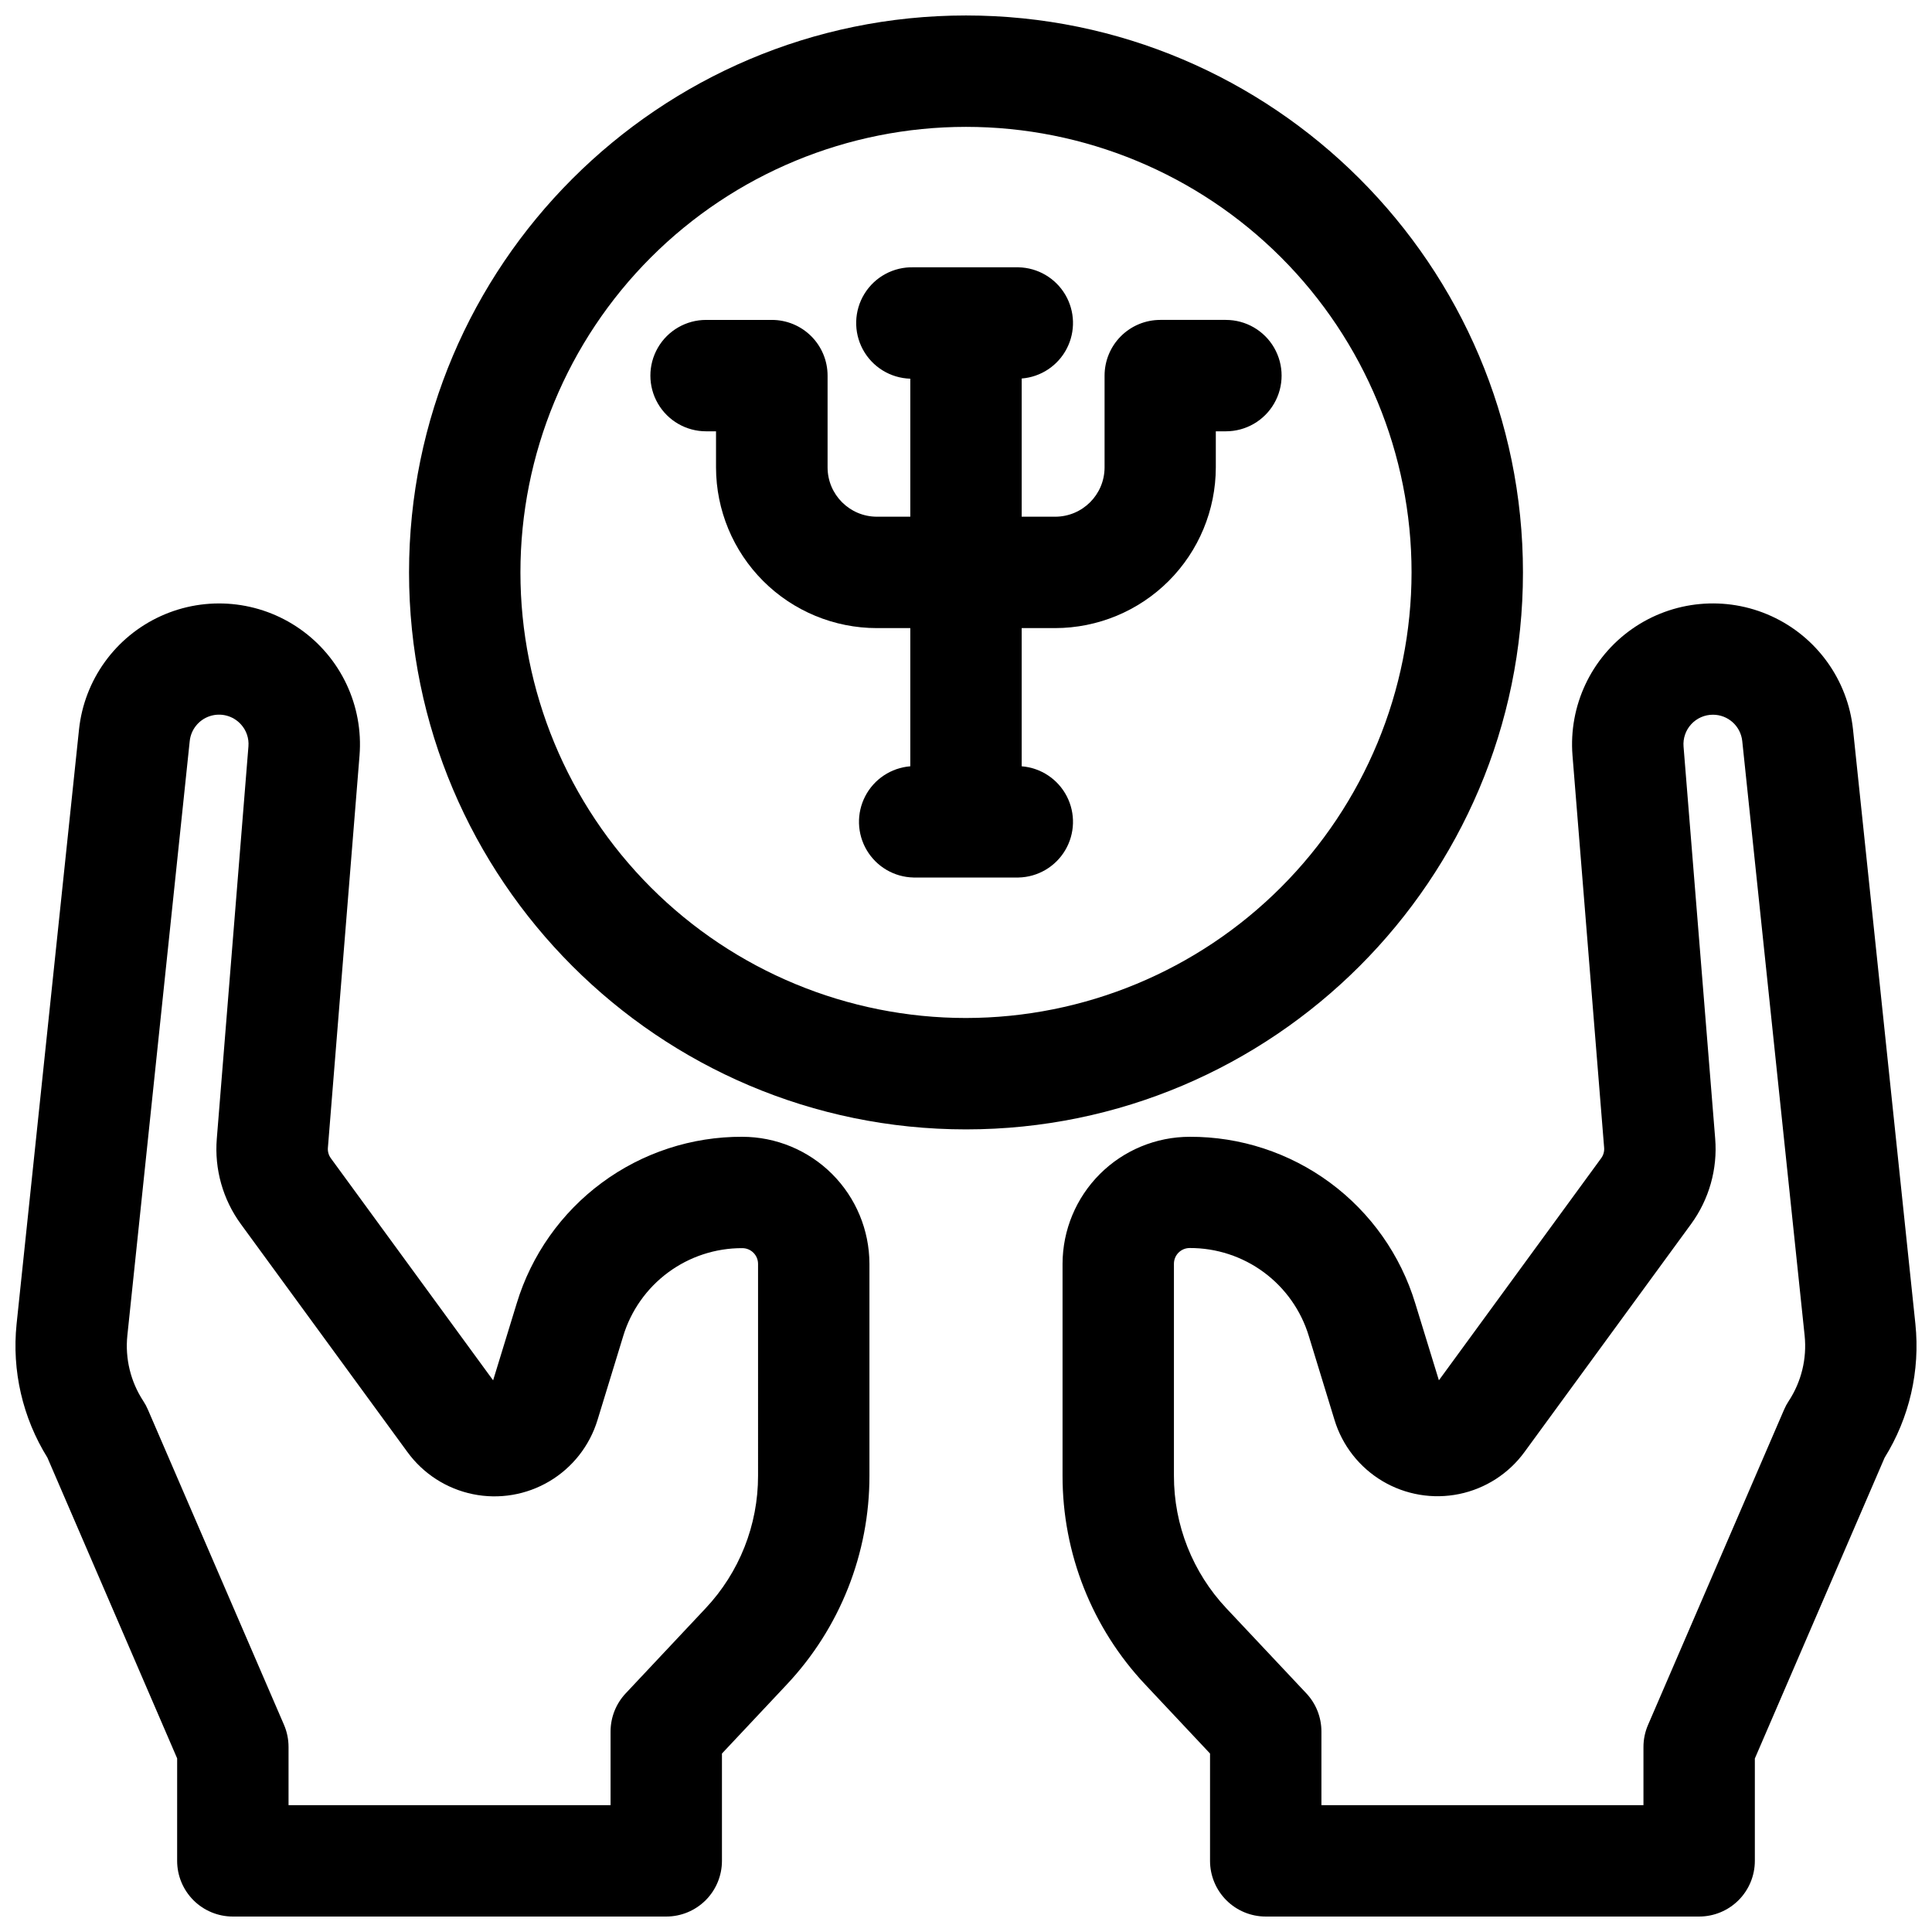 <?xml version="1.0" encoding="UTF-8"?>
<!-- Uploaded to: ICON Repo, www.svgrepo.com, Generator: ICON Repo Mixer Tools -->
<svg width="800px" height="800px" version="1.1" viewBox="144 144 512 512" xmlns="http://www.w3.org/2000/svg">
 <defs>
  <clipPath id="c">
   <path d="m252 148.09h296v295.91h-296z"/>
  </clipPath>
  <clipPath id="b">
   <path d="m425 303h226.9v348.9h-226.9z"/>
  </clipPath>
  <clipPath id="a">
   <path d="m148.09 303h226.91v348.9h-226.91z"/>
  </clipPath>
 </defs>
 <g clip-path="url(#c)">
  <path d="m547.6 295.7c0-81.387-66.211-147.6-147.6-147.6s-147.6 66.215-147.6 147.6c0 81.387 66.215 147.6 147.6 147.6 81.387-0.004 147.6-66.215 147.6-147.6zm-147.6 118.08c-31.316 0-61.352-12.441-83.496-34.582-22.145-22.145-34.586-52.18-34.586-83.496 0-31.316 12.441-61.352 34.586-83.496 22.145-22.145 52.18-34.586 83.496-34.586s61.348 12.441 83.492 34.586c22.145 22.145 34.586 52.18 34.586 83.496-0.031 31.305-12.484 61.32-34.621 83.457-22.137 22.137-52.152 34.59-83.457 34.621z"/>
 </g>
 <g clip-path="url(#b)">
  <path d="m651.6 494.87-16.531-157.55c-1.391-13.148-9.633-24.582-21.668-30.055-12.035-5.473-26.07-4.176-36.895 3.418-10.824 7.594-16.828 20.344-15.777 33.527l8.383 103.94v-0.004c0.086 0.996-0.195 1.992-0.789 2.797l-43 58.852-6.258-20.367c-3.883-12.816-11.801-24.035-22.574-31.992-10.77-7.957-23.82-12.227-37.215-12.172-8.922 0.012-17.477 3.555-23.789 9.859-6.316 6.305-9.875 14.852-9.902 23.773v56.168c-0.027 20.574 7.812 40.379 21.914 55.359l17.172 18.281v28.441c0 3.914 1.555 7.668 4.324 10.438 2.766 2.766 6.519 4.32 10.434 4.32h114.86c3.914 0 7.668-1.555 10.438-4.32 2.769-2.769 4.324-6.523 4.324-10.438v-27.121l34.383-79.703h-0.004c6.582-10.586 9.457-23.059 8.168-35.453zm-33.574 20.418c-0.473 0.715-0.883 1.473-1.219 2.262l-36.066 83.582c-0.805 1.863-1.215 3.875-1.207 5.902v15.352h-85.344v-19.523c0-3.754-1.426-7.367-3.996-10.105l-21.176-22.523c-8.957-9.516-13.938-22.098-13.914-35.168v-56.168c0.008-2.301 1.871-4.16 4.172-4.16 7.074-0.027 13.973 2.227 19.66 6.434s9.867 10.133 11.918 16.906l6.801 22.207c2.07 6.805 6.606 12.586 12.715 16.223 6.113 3.633 13.363 4.852 20.328 3.422 6.965-1.434 13.145-5.41 17.328-11.16l44.133-60.398c4.773-6.535 7.039-14.566 6.383-22.633l-8.383-103.89c-0.18-2.176 0.562-4.324 2.039-5.93 1.48-1.602 3.562-2.516 5.746-2.512 4-0.008 7.359 3.016 7.773 6.996l16.531 157.55c0.629 6.094-0.863 12.219-4.223 17.34z"/>
 </g>
 <g clip-path="url(#a)">
  <path d="m340.72 445.26c-13.391-0.055-26.445 4.215-37.215 12.172-10.773 7.957-18.688 19.176-22.574 31.992l-6.25 20.379-43-58.852v-0.004c-0.59-0.805-0.871-1.797-0.785-2.793l8.383-103.94c1.047-13.18-4.953-25.934-15.777-33.523-10.824-7.594-24.859-8.895-36.895-3.422-12.035 5.477-20.277 16.91-21.668 30.059l-16.543 157.54c-1.281 12.387 1.594 24.848 8.168 35.422l34.383 79.703-0.004 27.152c0 3.914 1.559 7.668 4.324 10.438 2.769 2.766 6.523 4.32 10.438 4.32h114.86c3.914 0 7.668-1.555 10.438-4.32 2.766-2.769 4.32-6.523 4.32-10.438v-28.438l17.172-18.281v-0.004c14.102-14.98 21.941-34.785 21.914-55.359v-56.168c-0.027-8.922-3.586-17.469-9.898-23.773-6.316-6.305-14.871-9.848-23.793-9.859zm4.172 89.801c0.023 13.07-4.953 25.652-13.914 35.168l-21.176 22.543c-2.566 2.738-3.996 6.352-3.996 10.105v19.504h-85.34v-15.398c0.004-2.031-0.406-4.043-1.211-5.906l-36.066-83.531c-0.336-0.789-0.746-1.547-1.219-2.262-3.359-5.121-4.848-11.246-4.223-17.34l16.531-157.55c0.32-3.055 2.402-5.641 5.316-6.606 2.914-0.965 6.125-0.133 8.207 2.129 1.48 1.59 2.219 3.734 2.035 5.902l-8.383 103.96c-0.656 8.066 1.609 16.098 6.387 22.633l44.133 60.398v-0.004c4.184 5.75 10.363 9.73 17.328 11.16 6.965 1.434 14.211 0.211 20.324-3.422 6.109-3.633 10.645-9.418 12.719-16.219l6.801-22.207h-0.004c2.051-6.773 6.231-12.703 11.918-16.906 5.691-4.207 12.586-6.465 19.66-6.438 2.301 0 4.168 1.863 4.172 4.164z"/>
 </g>
 <path d="m468.88 228.78h-17.398c-3.914 0-7.668 1.555-10.438 4.324-2.766 2.769-4.32 6.523-4.32 10.438v24.355-0.004c-0.027 7.219-5.891 13.051-13.109 13.039h-8.855v-36.625c5.082-0.398 9.598-3.394 11.941-7.922 2.348-4.523 2.191-9.941-0.41-14.324-2.602-4.383-7.281-7.113-12.375-7.223h-27.828c-5.273-0.152-10.227 2.519-12.996 7.012-2.766 4.492-2.93 10.117-0.422 14.762 2.504 4.641 7.297 7.594 12.57 7.746v36.574h-8.855c-7.215-0.012-13.059-5.856-13.066-13.066v-24.324c0-3.914-1.555-7.668-4.324-10.438-2.769-2.769-6.523-4.324-10.438-4.324h-17.438c-5.273 0-10.145 2.812-12.781 7.379-2.637 4.57-2.637 10.195 0 14.762 2.637 4.566 7.508 7.379 12.781 7.379h2.637v9.594c0.023 11.293 4.523 22.117 12.516 30.098 7.988 7.977 18.82 12.461 30.113 12.461h8.855v36.625c-5.082 0.402-9.598 3.398-11.941 7.922-2.348 4.527-2.191 9.941 0.41 14.324 2.602 4.387 7.281 7.117 12.379 7.227h27.828c5.094-0.109 9.773-2.84 12.375-7.227 2.602-4.383 2.758-9.797 0.41-14.324-2.344-4.523-6.859-7.519-11.941-7.922v-36.625h8.855c11.293-0.012 22.117-4.504 30.102-12.488s12.473-18.809 12.488-30.098v-9.566h2.676c5.273 0 10.145-2.812 12.781-7.379 2.637-4.566 2.637-10.191 0-14.762-2.637-4.566-7.508-7.379-12.781-7.379z"/>
</svg>